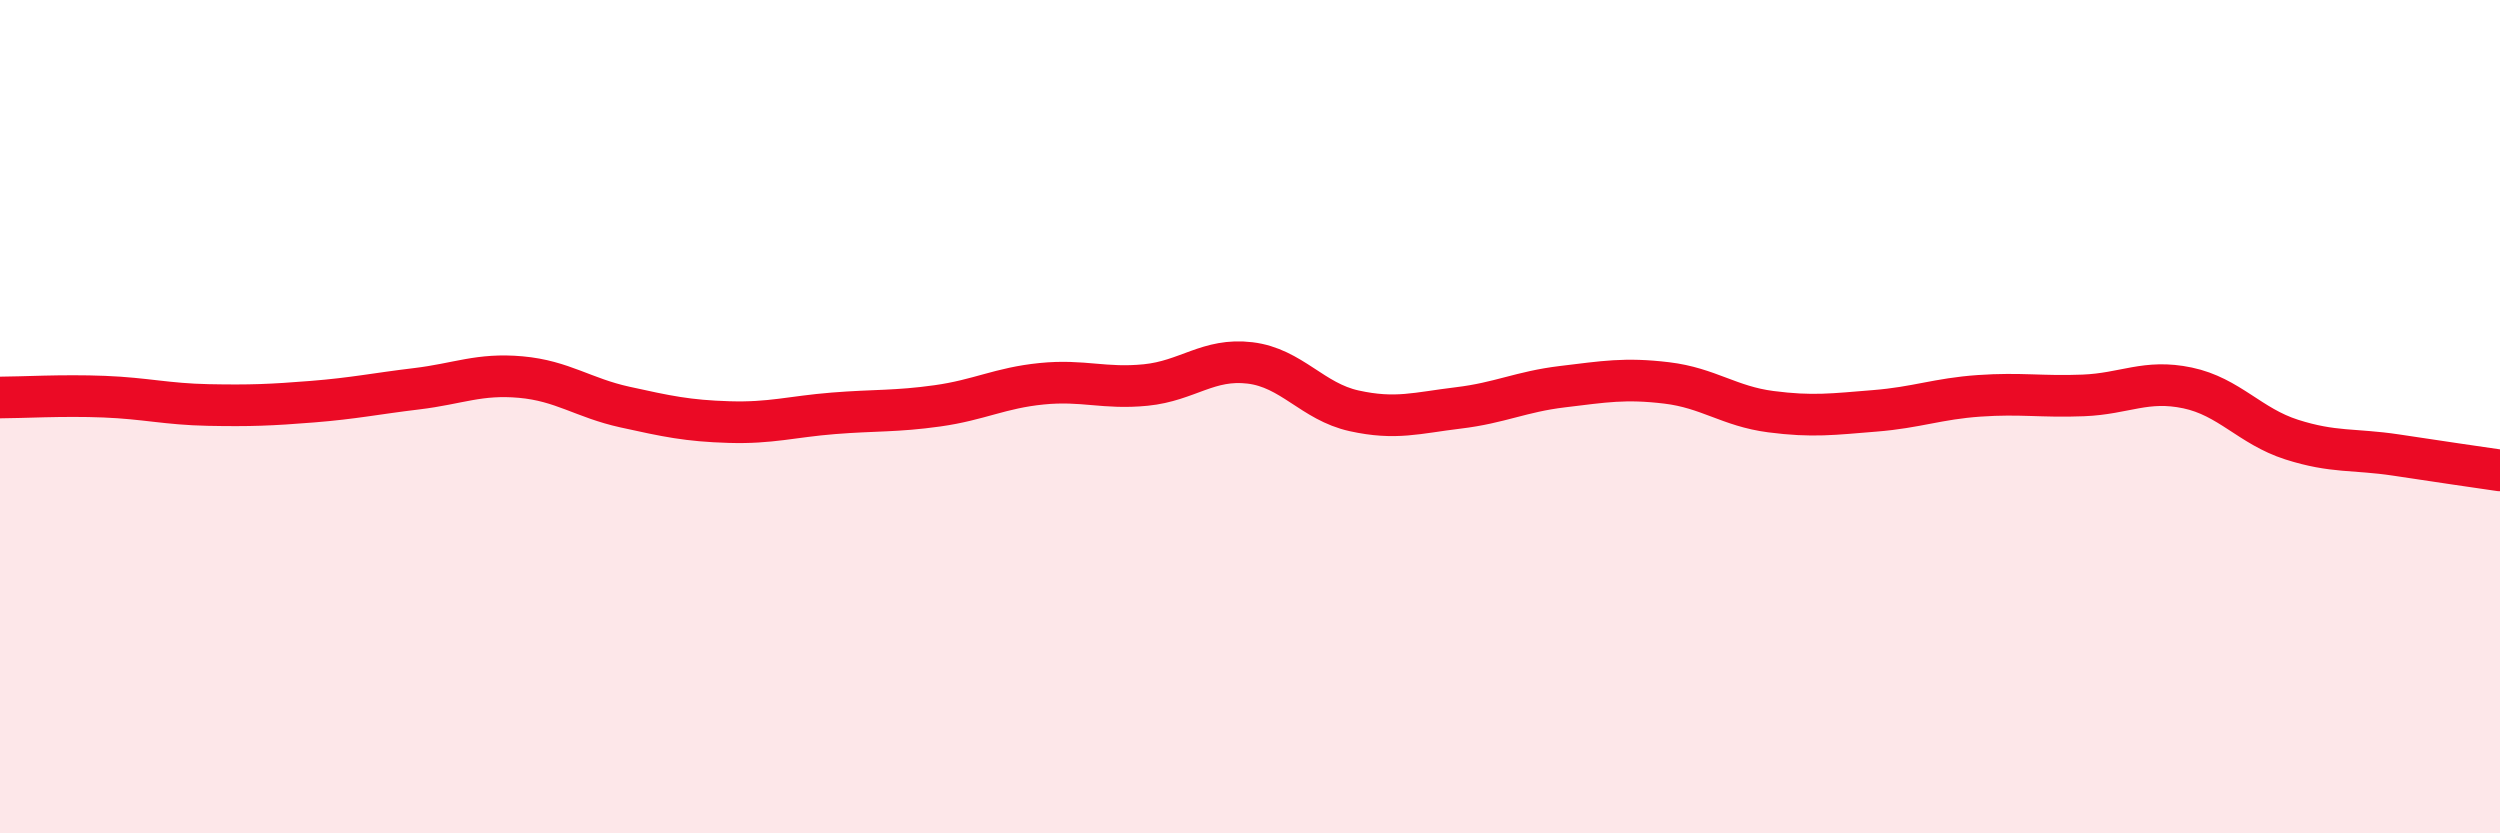 
    <svg width="60" height="20" viewBox="0 0 60 20" xmlns="http://www.w3.org/2000/svg">
      <path
        d="M 0,9.54 C 0.5,9.54 1.5,9.48 2.5,9.52 C 3.5,9.56 4,9.7 5,9.72 C 6,9.74 6.5,9.72 7.5,9.64 C 8.5,9.56 9,9.45 10,9.33 C 11,9.21 11.5,8.96 12.5,9.05 C 13.5,9.14 14,9.55 15,9.77 C 16,9.99 16.5,10.1 17.5,10.13 C 18.5,10.16 19,10 20,9.92 C 21,9.84 21.5,9.88 22.5,9.74 C 23.5,9.6 24,9.31 25,9.21 C 26,9.11 26.5,9.34 27.5,9.24 C 28.5,9.14 29,8.59 30,8.71 C 31,8.83 31.5,9.64 32.5,9.86 C 33.5,10.08 34,9.91 35,9.79 C 36,9.67 36.5,9.4 37.5,9.28 C 38.5,9.16 39,9.07 40,9.19 C 41,9.31 41.5,9.75 42.5,9.88 C 43.5,10.01 44,9.94 45,9.86 C 46,9.78 46.5,9.57 47.5,9.5 C 48.5,9.43 49,9.53 50,9.49 C 51,9.45 51.5,9.1 52.5,9.31 C 53.5,9.52 54,10.23 55,10.55 C 56,10.87 56.5,10.77 57.5,10.92 C 58.5,11.07 59.5,11.22 60,11.29L60 20L0 20Z"
        fill="#EB0A25"
        opacity="0.1"
        stroke-linecap="round"
        stroke-linejoin="round"
      />
      <path
        d="M 0,9.54 C 0.5,9.54 1.5,9.48 2.5,9.52 C 3.5,9.56 4,9.7 5,9.72 C 6,9.74 6.5,9.72 7.5,9.64 C 8.5,9.56 9,9.45 10,9.33 C 11,9.21 11.5,8.96 12.5,9.05 C 13.5,9.14 14,9.55 15,9.77 C 16,9.99 16.5,10.1 17.5,10.13 C 18.5,10.16 19,10 20,9.92 C 21,9.84 21.5,9.88 22.5,9.74 C 23.5,9.6 24,9.31 25,9.21 C 26,9.11 26.5,9.34 27.5,9.24 C 28.5,9.14 29,8.59 30,8.71 C 31,8.83 31.5,9.64 32.5,9.86 C 33.5,10.08 34,9.91 35,9.79 C 36,9.67 36.5,9.4 37.5,9.28 C 38.5,9.16 39,9.07 40,9.19 C 41,9.31 41.5,9.75 42.5,9.88 C 43.5,10.01 44,9.94 45,9.86 C 46,9.78 46.5,9.57 47.5,9.5 C 48.5,9.43 49,9.53 50,9.49 C 51,9.45 51.5,9.1 52.5,9.31 C 53.5,9.52 54,10.23 55,10.55 C 56,10.87 56.5,10.77 57.5,10.92 C 58.5,11.07 59.5,11.22 60,11.29"
        stroke="#EB0A25"
        stroke-width="1"
        fill="none"
        stroke-linecap="round"
        stroke-linejoin="round"
      />
    </svg>
  